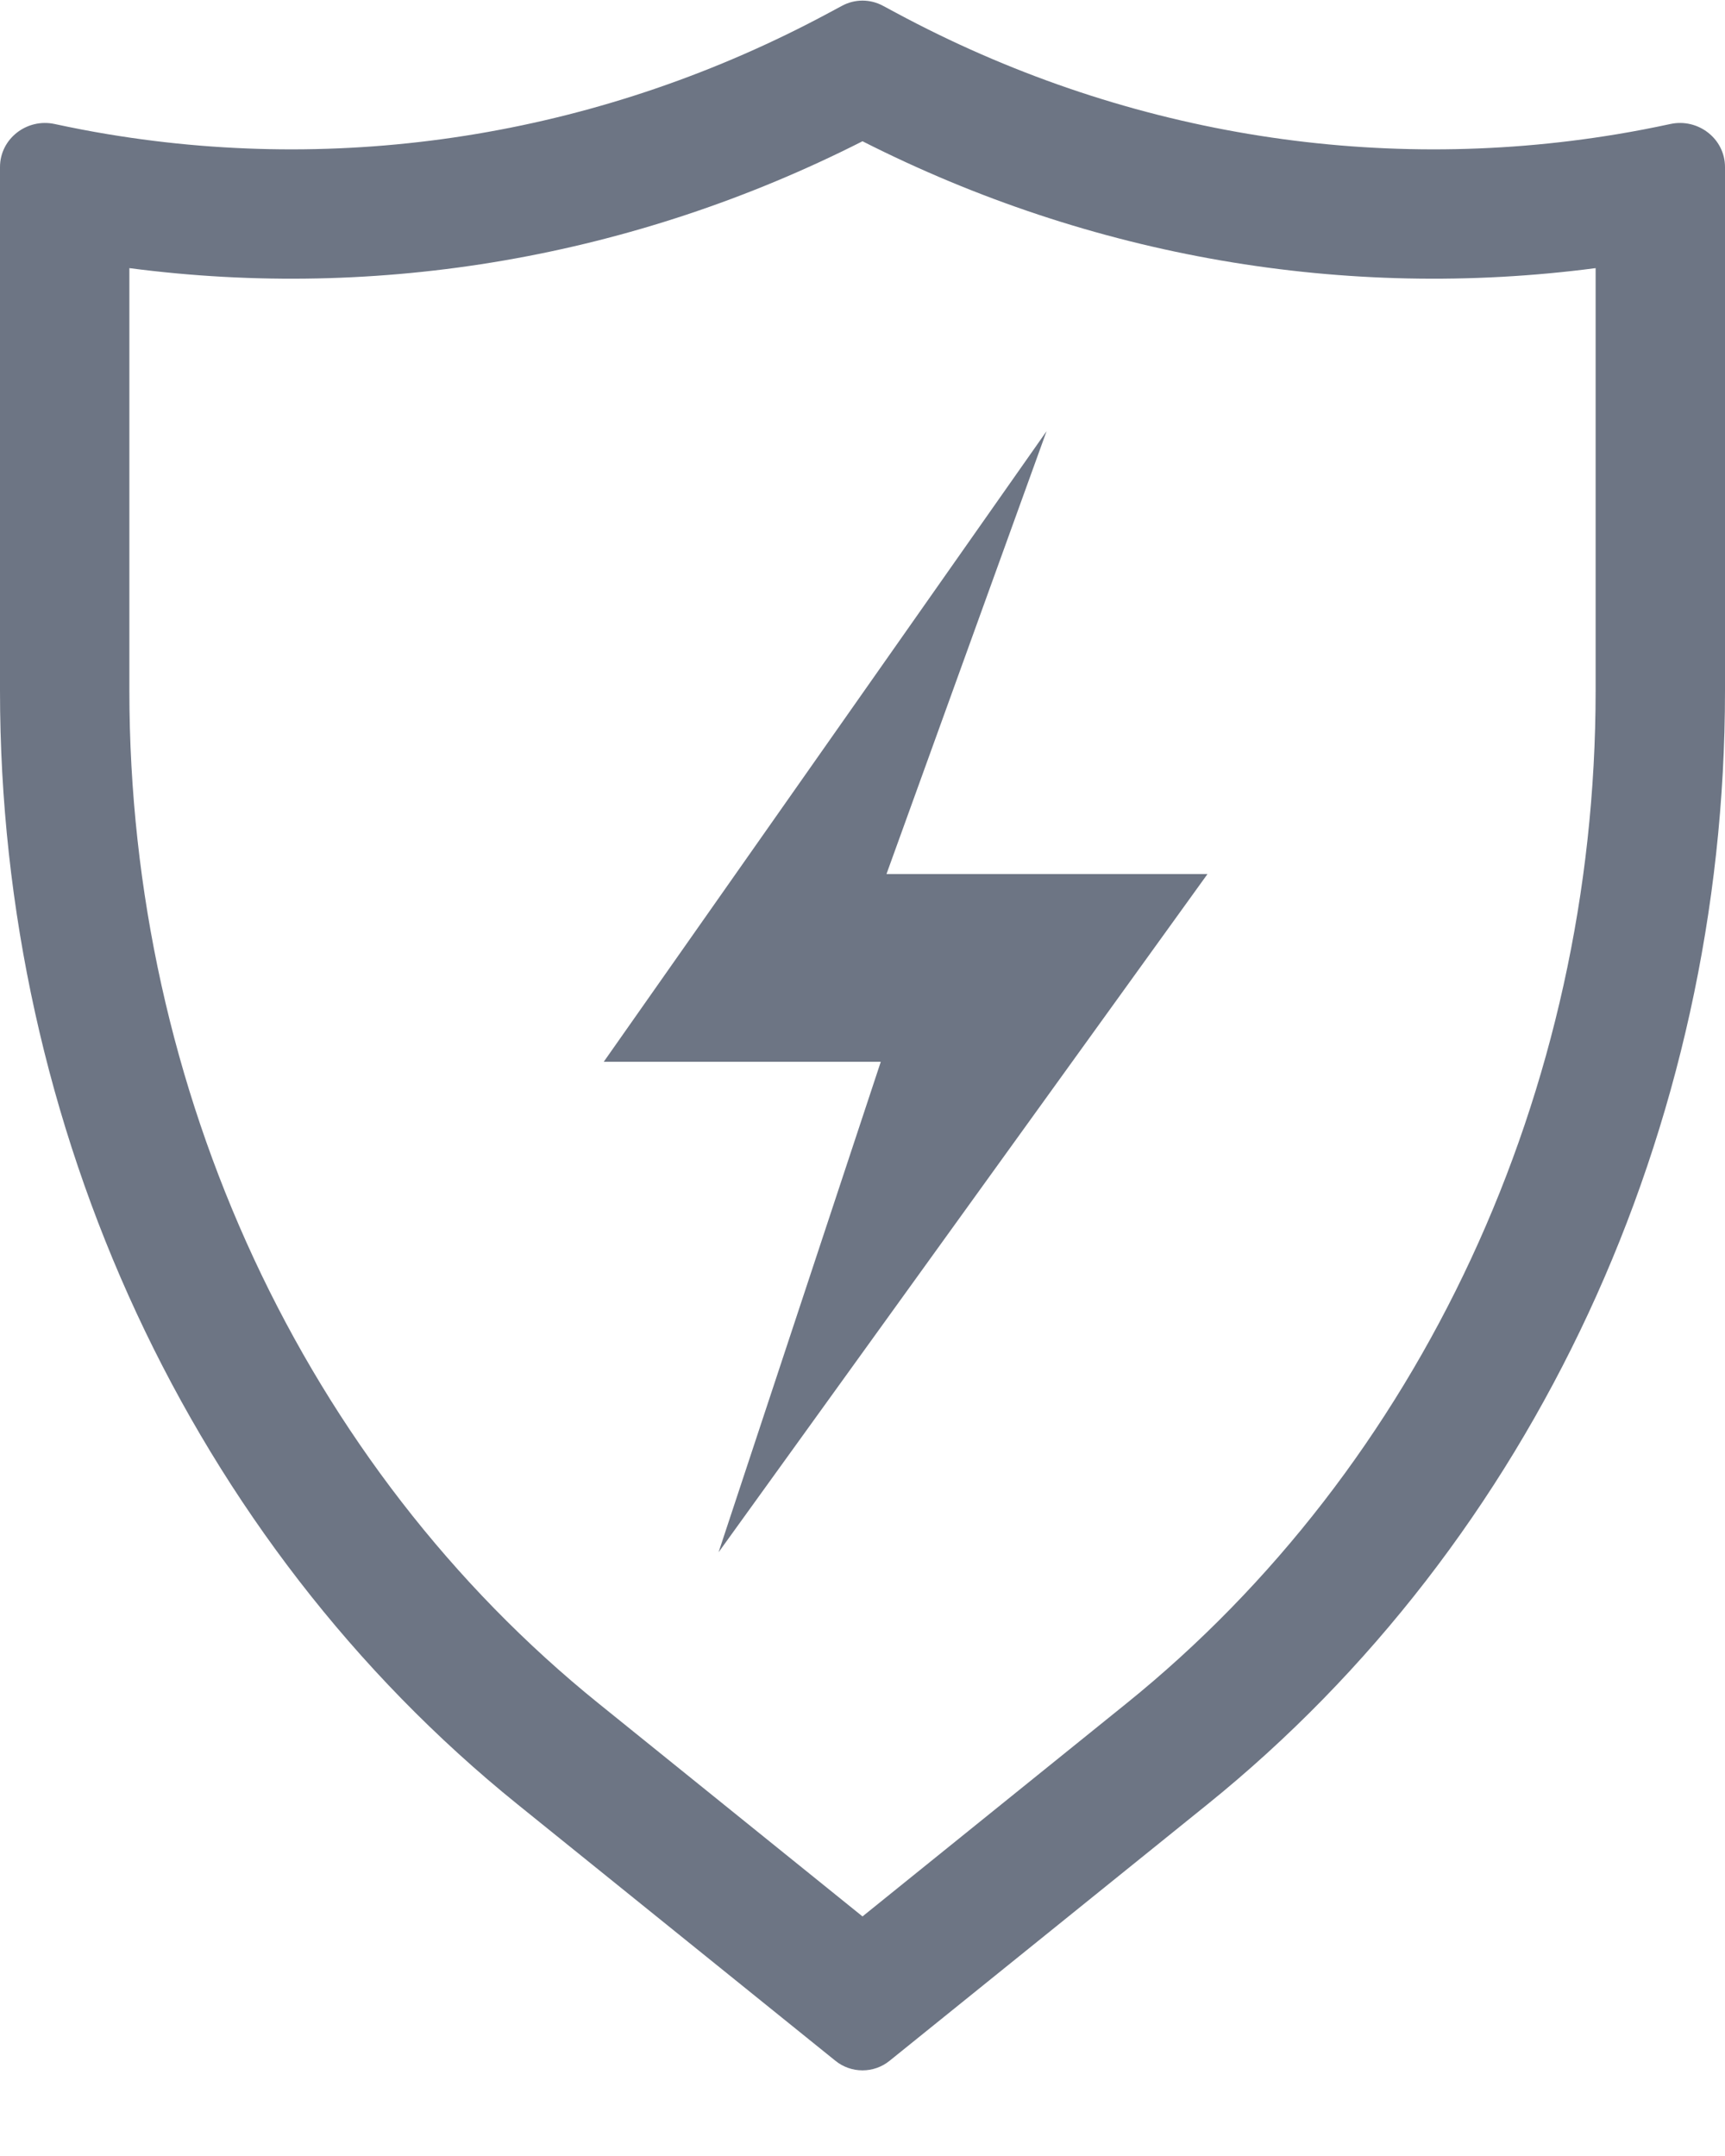 <svg width="20" height="25" viewBox="0 0 20 25" fill="none" xmlns="http://www.w3.org/2000/svg">
<path d="M10.278 10.135H14L8.331 18L10.212 12.312H7L12.134 5L10.278 10.135Z" fill="#6D7584"/>
<path fill-rule="evenodd" clip-rule="evenodd" d="M19.366 1.438C19.161 1.482 18.956 1.522 18.75 1.556C15.906 2.029 12.983 1.544 10.39 0.149L10.237 0.067C10.089 -0.013 9.911 -0.013 9.763 0.067L9.61 0.149C7.017 1.544 4.094 2.029 1.25 1.556C1.044 1.522 0.839 1.482 0.634 1.438C0.312 1.368 0 1.608 0 1.937V8.009C0 13.09 2.223 17.873 6 20.922L9.686 23.896C9.869 24.044 10.131 24.044 10.314 23.896L14 20.922C17.777 17.873 20 13.09 20 8.009V1.937C20 1.608 19.688 1.368 19.366 1.438ZM18.5 3.109C15.6 3.489 12.651 2.983 10 1.638C7.349 2.983 4.4 3.489 1.5 3.109V8.009C1.5 12.661 3.536 17.006 6.942 19.754L10 22.222L13.058 19.754C16.464 17.006 18.5 12.661 18.5 8.009V3.109Z" fill="#6D7584"/>
</svg>
